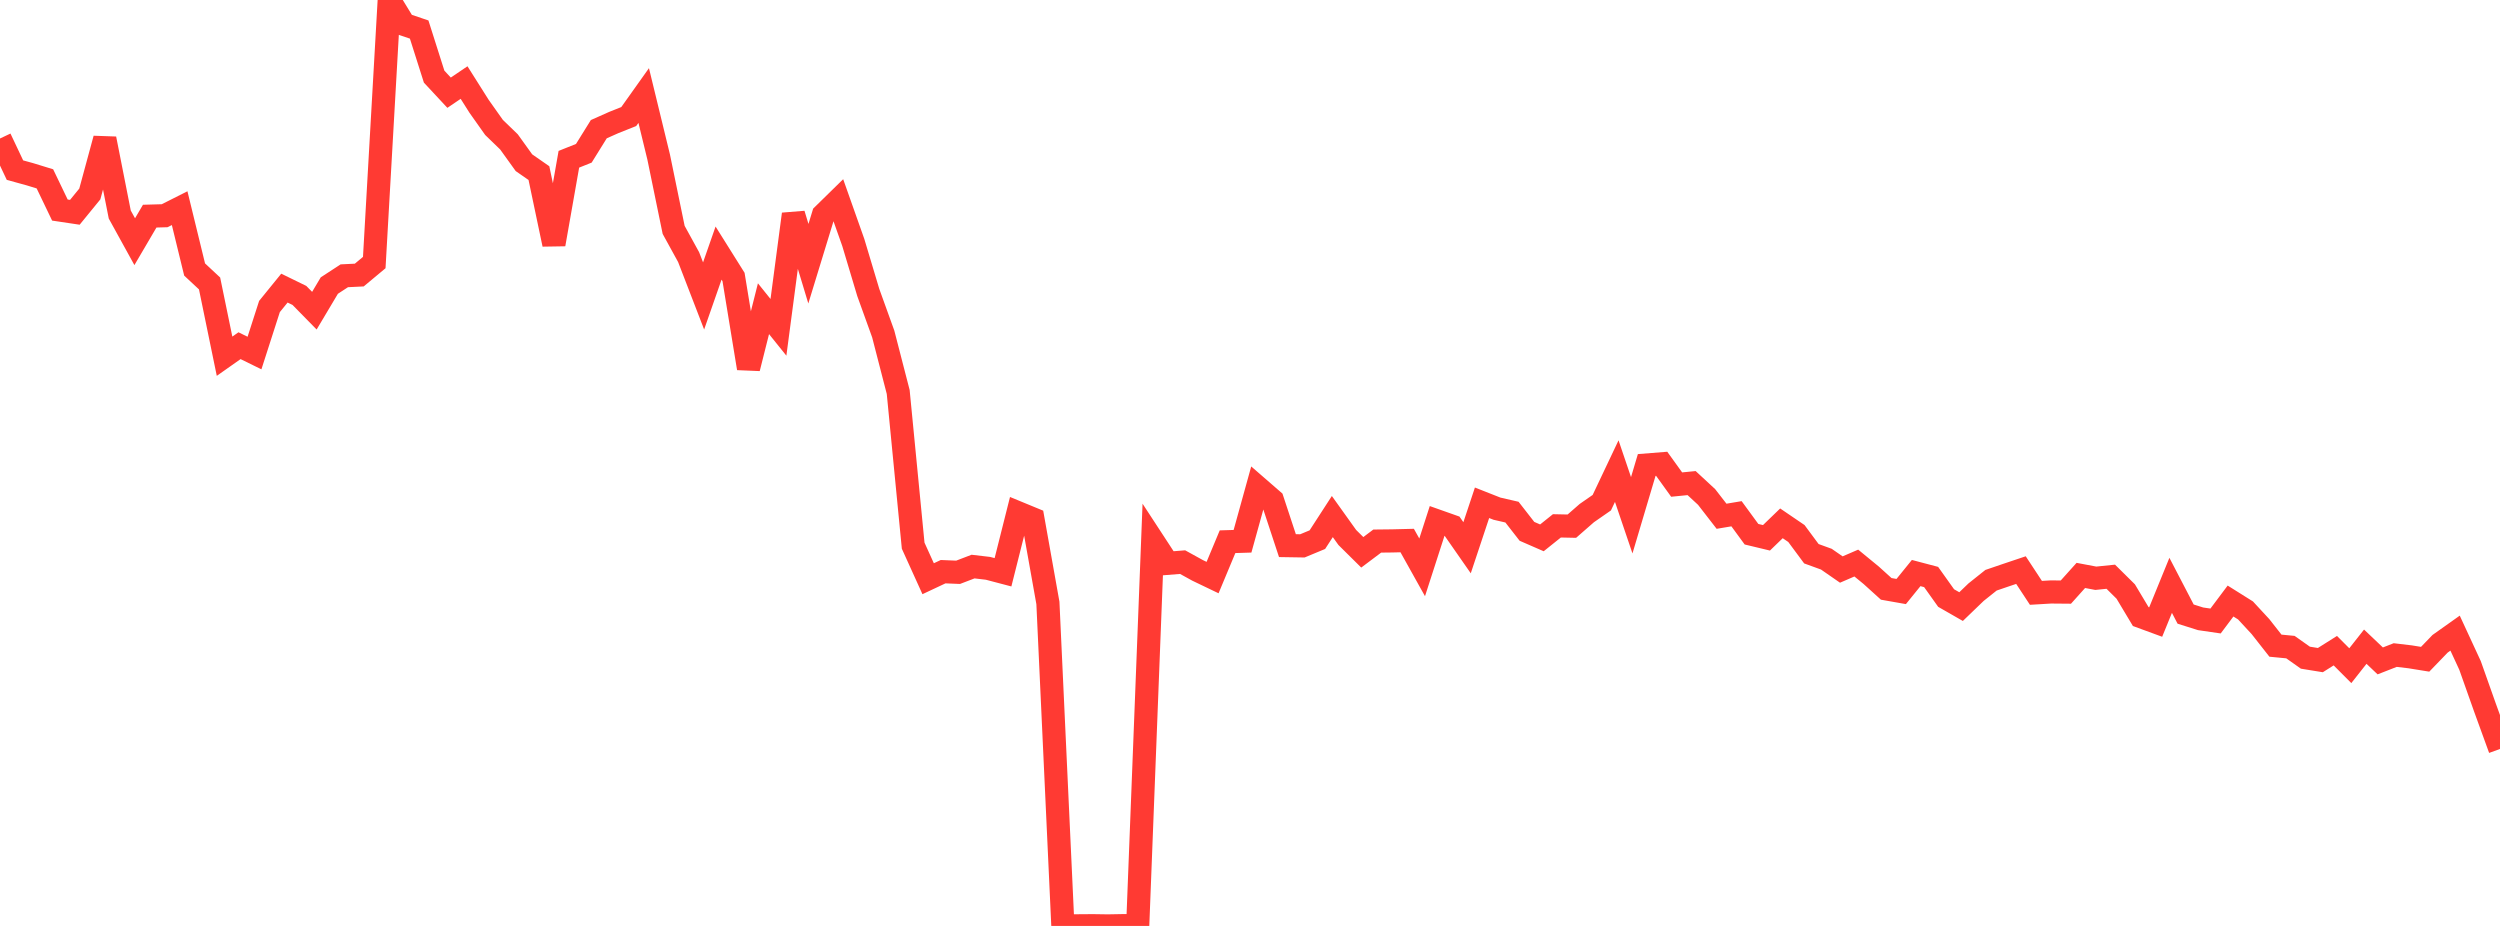 <?xml version="1.0" standalone="no"?>
<!DOCTYPE svg PUBLIC "-//W3C//DTD SVG 1.1//EN" "http://www.w3.org/Graphics/SVG/1.1/DTD/svg11.dtd">

<svg width="135" height="50" viewBox="0 0 135 50" preserveAspectRatio="none" 
  xmlns="http://www.w3.org/2000/svg"
  xmlns:xlink="http://www.w3.org/1999/xlink">


<polyline points="0.0, 7.479 0.808, 9.187 1.617, 9.41 2.425, 9.658 3.234, 11.343 4.042, 11.464 4.85, 10.474 5.659, 7.493 6.467, 11.584 7.275, 13.051 8.084, 11.672 8.892, 11.649 9.701, 11.241 10.509, 14.553 11.317, 15.307 12.126, 19.236 12.934, 18.667 13.743, 19.064 14.551, 16.552 15.359, 15.558 16.168, 15.953 16.976, 16.777 17.784, 15.42 18.593, 14.892 19.401, 14.853 20.21, 14.178 21.018, 0.0 21.826, 1.321 22.635, 1.595 23.443, 4.138 24.251, 5.006 25.06, 4.458 25.868, 5.737 26.677, 6.881 27.485, 7.662 28.293, 8.786 29.102, 9.348 29.91, 13.191 30.719, 8.6 31.527, 8.277 32.335, 6.976 33.144, 6.616 33.952, 6.294 34.76, 5.158 35.569, 8.485 36.377, 12.413 37.186, 13.886 37.994, 15.981 38.802, 13.667 39.611, 14.957 40.419, 19.887 41.228, 16.67 42.036, 17.676 42.844, 11.563 43.653, 14.24 44.461, 11.601 45.269, 10.809 46.078, 13.096 46.886, 15.792 47.695, 18.036 48.503, 21.167 49.311, 29.467 50.12, 31.251 50.928, 30.871 51.737, 30.904 52.545, 30.595 53.353, 30.69 54.162, 30.903 54.97, 27.69 55.778, 28.023 56.587, 32.56 57.395, 49.998 58.204, 49.994 59.012, 49.988 59.82, 50.0 60.629, 49.985 61.437, 49.98 62.246, 29.182 63.054, 30.419 63.862, 30.355 64.671, 30.801 65.479, 31.189 66.287, 29.253 67.096, 29.228 67.904, 26.31 68.713, 27.013 69.521, 29.464 70.329, 29.477 71.138, 29.141 71.946, 27.894 72.754, 29.024 73.563, 29.825 74.371, 29.218 75.18, 29.209 75.988, 29.189 76.796, 30.637 77.605, 28.131 78.413, 28.417 79.222, 29.578 80.03, 27.15 80.838, 27.469 81.647, 27.655 82.455, 28.692 83.263, 29.044 84.072, 28.396 84.88, 28.413 85.689, 27.706 86.497, 27.145 87.305, 25.44 88.114, 27.825 88.922, 25.11 89.731, 25.045 90.539, 26.167 91.347, 26.087 92.156, 26.836 92.964, 27.878 93.772, 27.742 94.581, 28.848 95.389, 29.042 96.198, 28.26 97.006, 28.81 97.814, 29.901 98.623, 30.195 99.431, 30.755 100.24, 30.405 101.048, 31.068 101.856, 31.799 102.665, 31.942 103.473, 30.945 104.281, 31.158 105.09, 32.294 105.898, 32.757 106.707, 31.978 107.515, 31.333 108.323, 31.057 109.132, 30.785 109.94, 32.014 110.749, 31.966 111.557, 31.973 112.365, 31.073 113.174, 31.226 113.982, 31.143 114.79, 31.943 115.599, 33.294 116.407, 33.591 117.216, 31.608 118.024, 33.161 118.832, 33.416 119.641, 33.534 120.449, 32.456 121.257, 32.963 122.066, 33.837 122.874, 34.866 123.683, 34.944 124.491, 35.515 125.299, 35.646 126.108, 35.136 126.916, 35.947 127.725, 34.921 128.533, 35.689 129.341, 35.373 130.15, 35.469 130.958, 35.6 131.766, 34.763 132.575, 34.189 133.383, 35.936 134.192, 38.22 135.0, 40.444" fill="none" stroke="#ff3a33" stroke-width="1.25"/>

</svg>